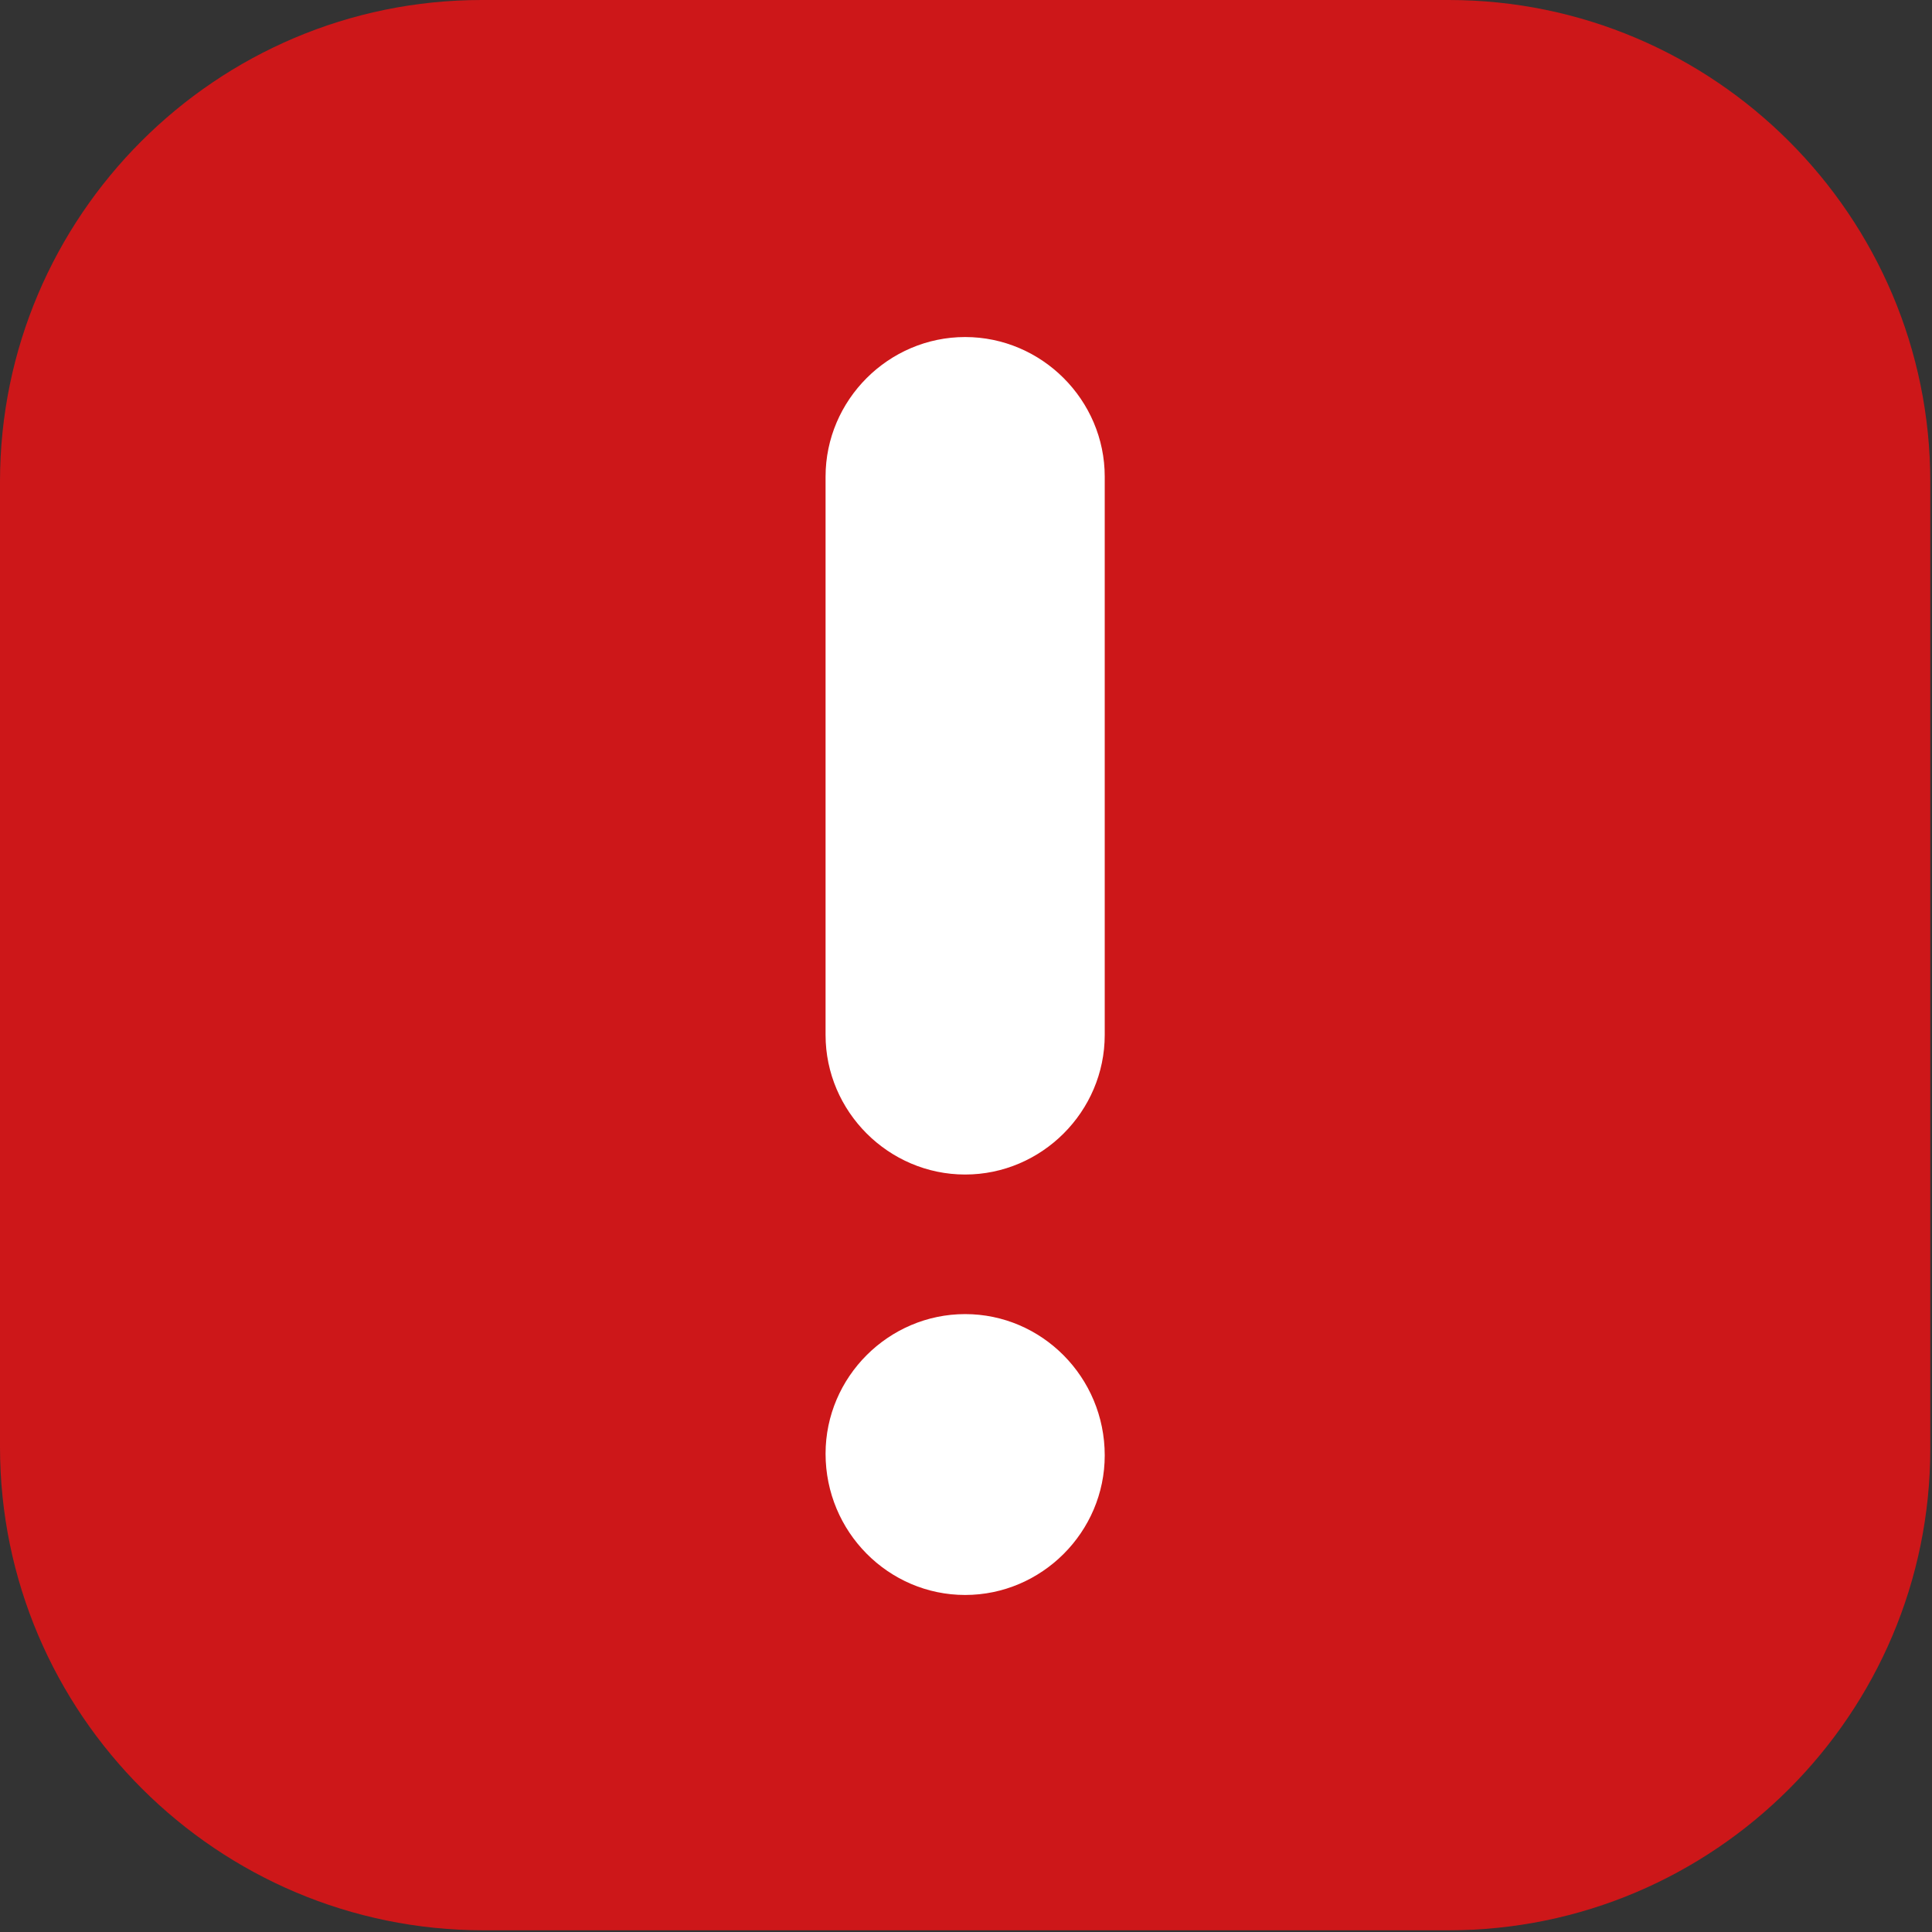 <?xml version="1.0" encoding="UTF-8"?>
<svg id="Livello_2" data-name="Livello 2" xmlns="http://www.w3.org/2000/svg" viewBox="0 0 11.35 11.35">
  <rect x="0" y="0" width="11.35" height="11.35" fill="#333333" stroke="none"/>
  <g id="Modalità_Isolamento" data-name="Modalità Isolamento">
    <g>
      <path d="M2.83,0h5.68c1.56,0,2.83,1.27,2.83,2.83v5.68c0,1.56-1.27,2.83-2.83,2.83H2.84c-1.56,0-2.84-1.27-2.84-2.84V2.83C0,1.27,1.27,0,2.83,0Z" style="fill: #cd1719;"/>
      <path d="M5.67,7.72c-.45,0-.82.37-.82.82h0c0,.46.37.83.82.83s.82-.37.82-.82h0c0-.46-.37-.83-.82-.83" style="fill: #fff;"/>
      <path d="M5.67,1.98c-.45,0-.82.37-.82.82v3.28c0,.45.37.82.82.82s.82-.37.82-.82v-3.28c0-.45-.37-.82-.82-.82" style="fill: #fff;"/>
    </g>
  </g>
</svg>